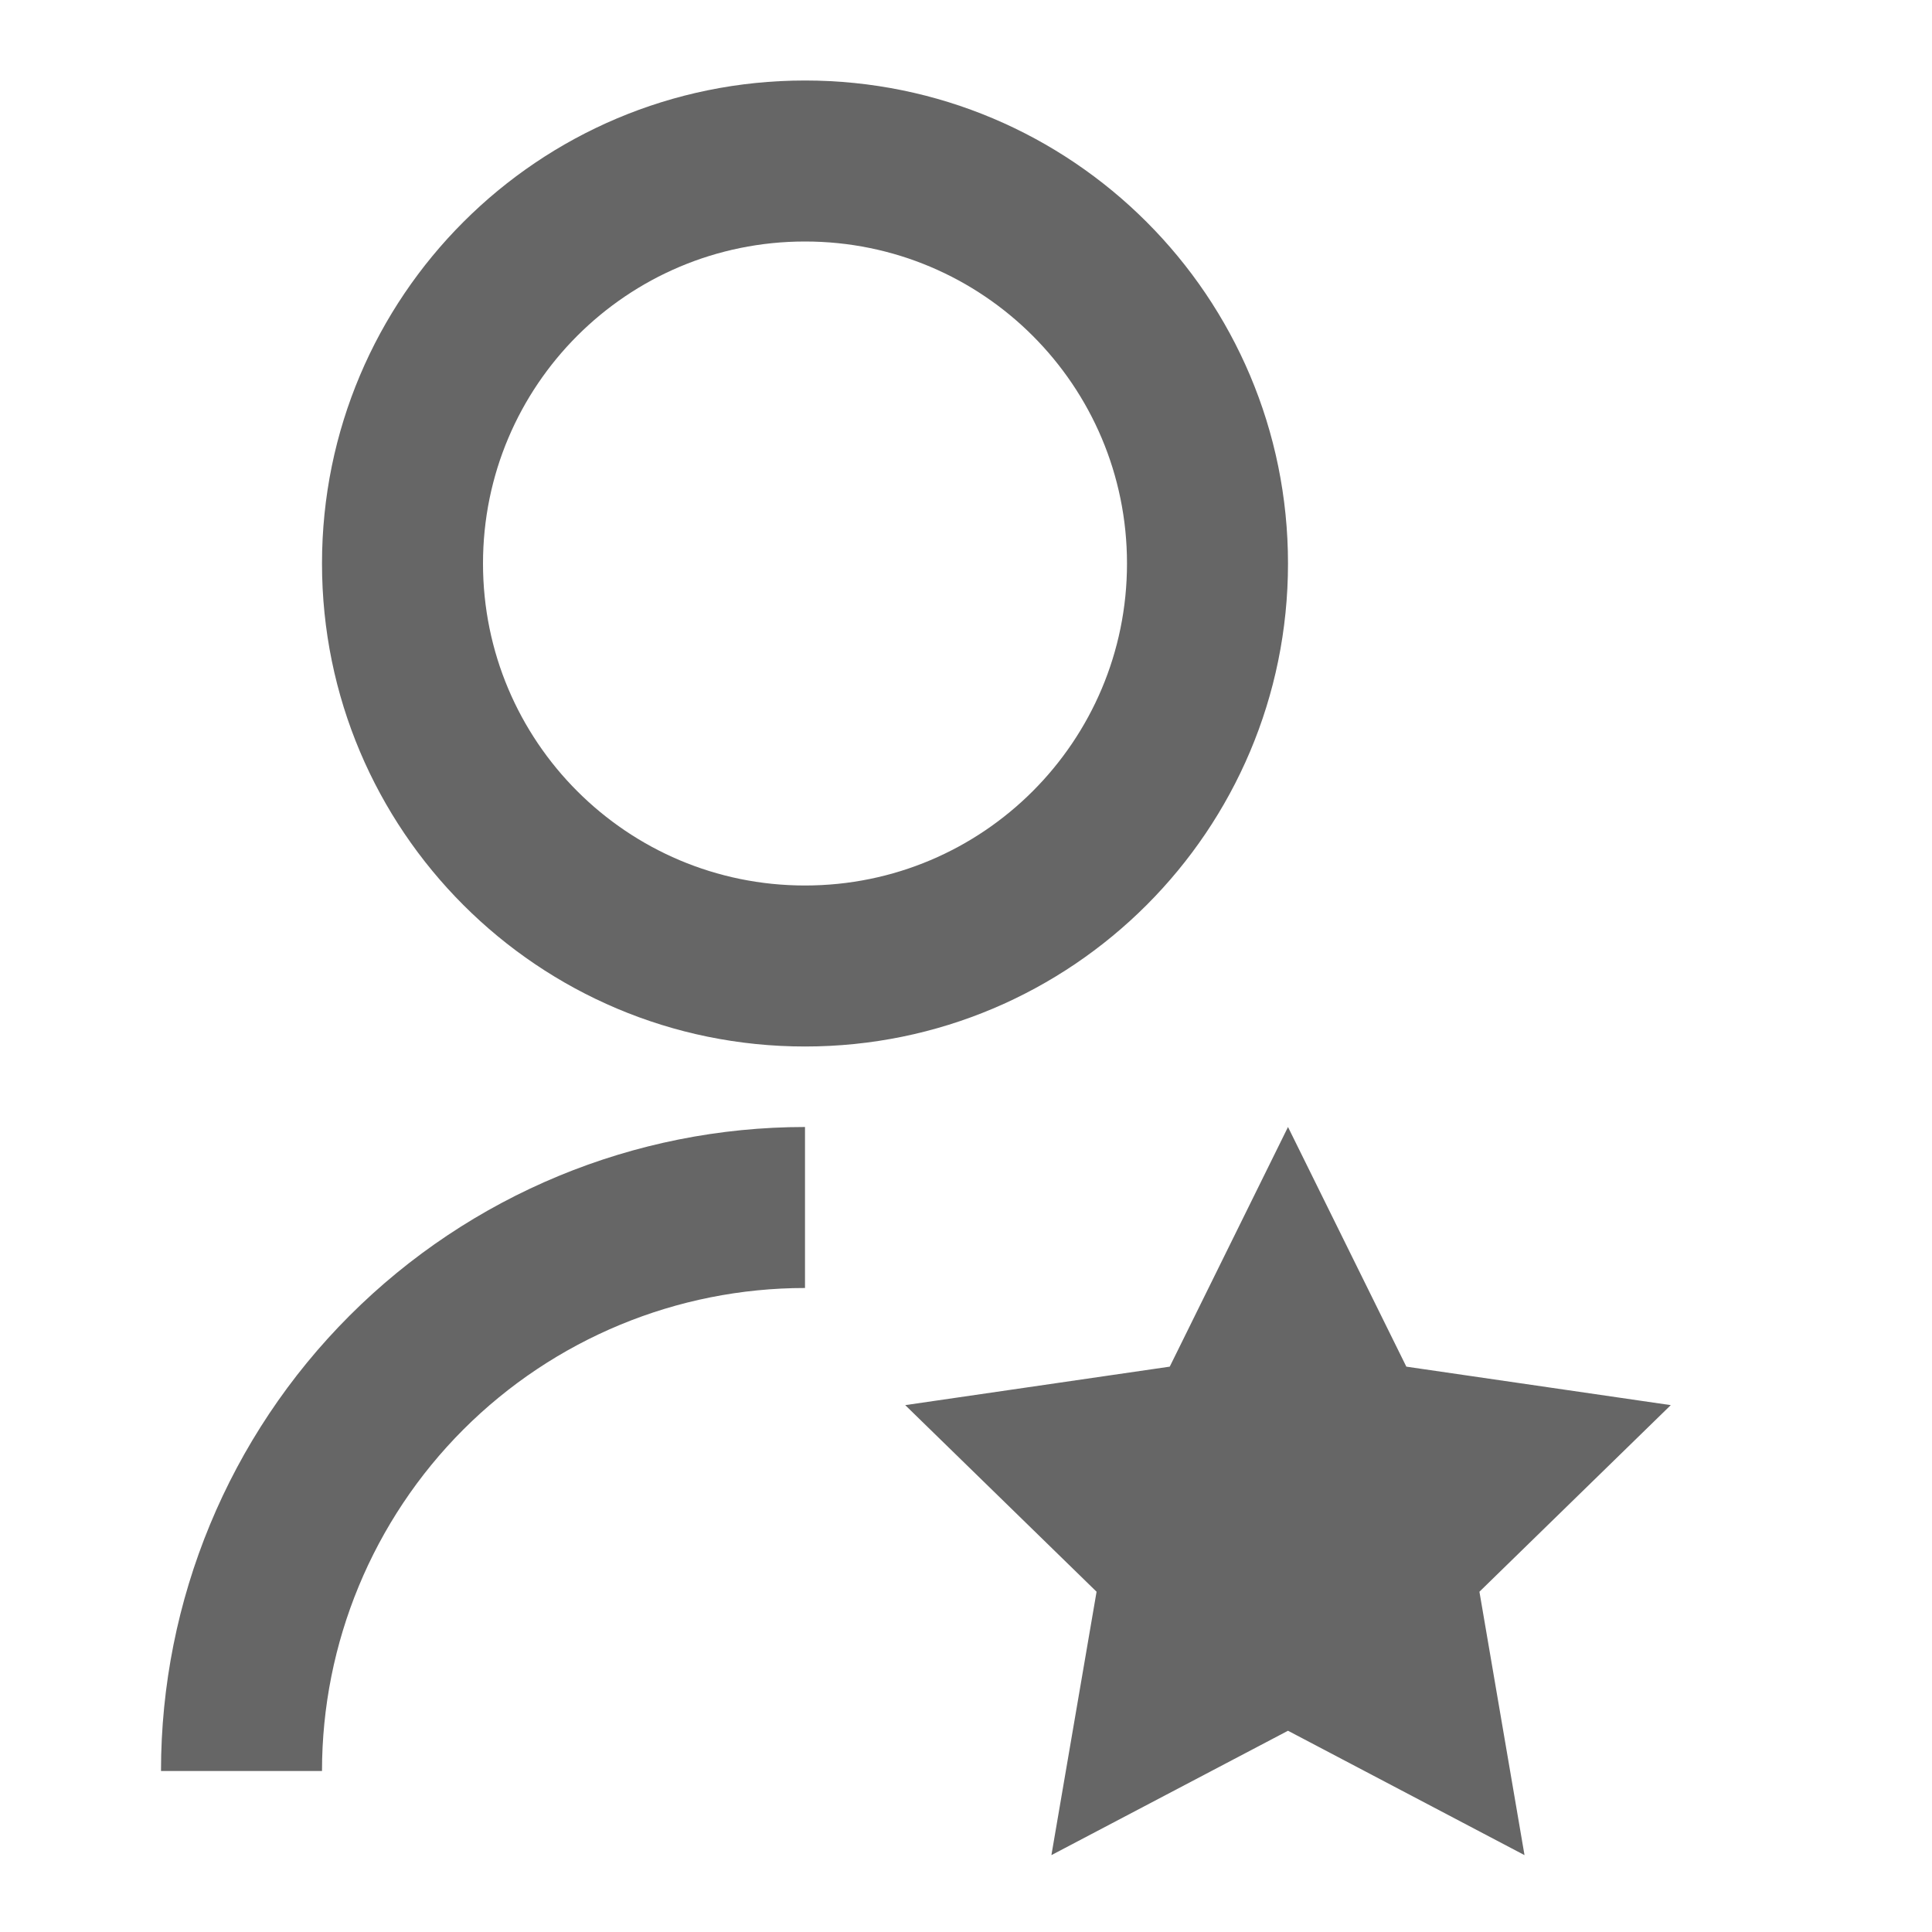<?xml version="1.0" encoding="UTF-8"?>
<svg xmlns="http://www.w3.org/2000/svg" width="24" height="24" viewBox="0 0 24 24" fill="none">
  <g clip-path="url(#clip0_6_191)">
    <path d="M10 14V16C8.409 16 6.883 16.632 5.757 17.757C4.632 18.883 4 20.409 4 22H2C2 19.878 2.843 17.843 4.343 16.343C5.843 14.843 7.878 14 10 14V14ZM10 13C6.685 13 4 10.315 4 7C4 3.685 6.685 1 10 1C13.315 1 16 3.685 16 7C16 10.315 13.315 13 10 13ZM10 11C12.21 11 14 9.21 14 7C14 4.79 12.21 3 10 3C7.79 3 6 4.79 6 7C6 9.21 7.79 11 10 11ZM16 21.5L13.061 23.045L13.622 19.773L11.245 17.455L14.531 16.977L16 14L17.47 16.977L20.755 17.455L18.378 19.773L18.938 23.045L16 21.5Z" fill="#666666"></path>
  </g>
  <defs>
    <clipPath id="clip0_6_191">
      <rect width="24" height="24" fill="white"></rect>
    </clipPath>
  </defs>
</svg>
